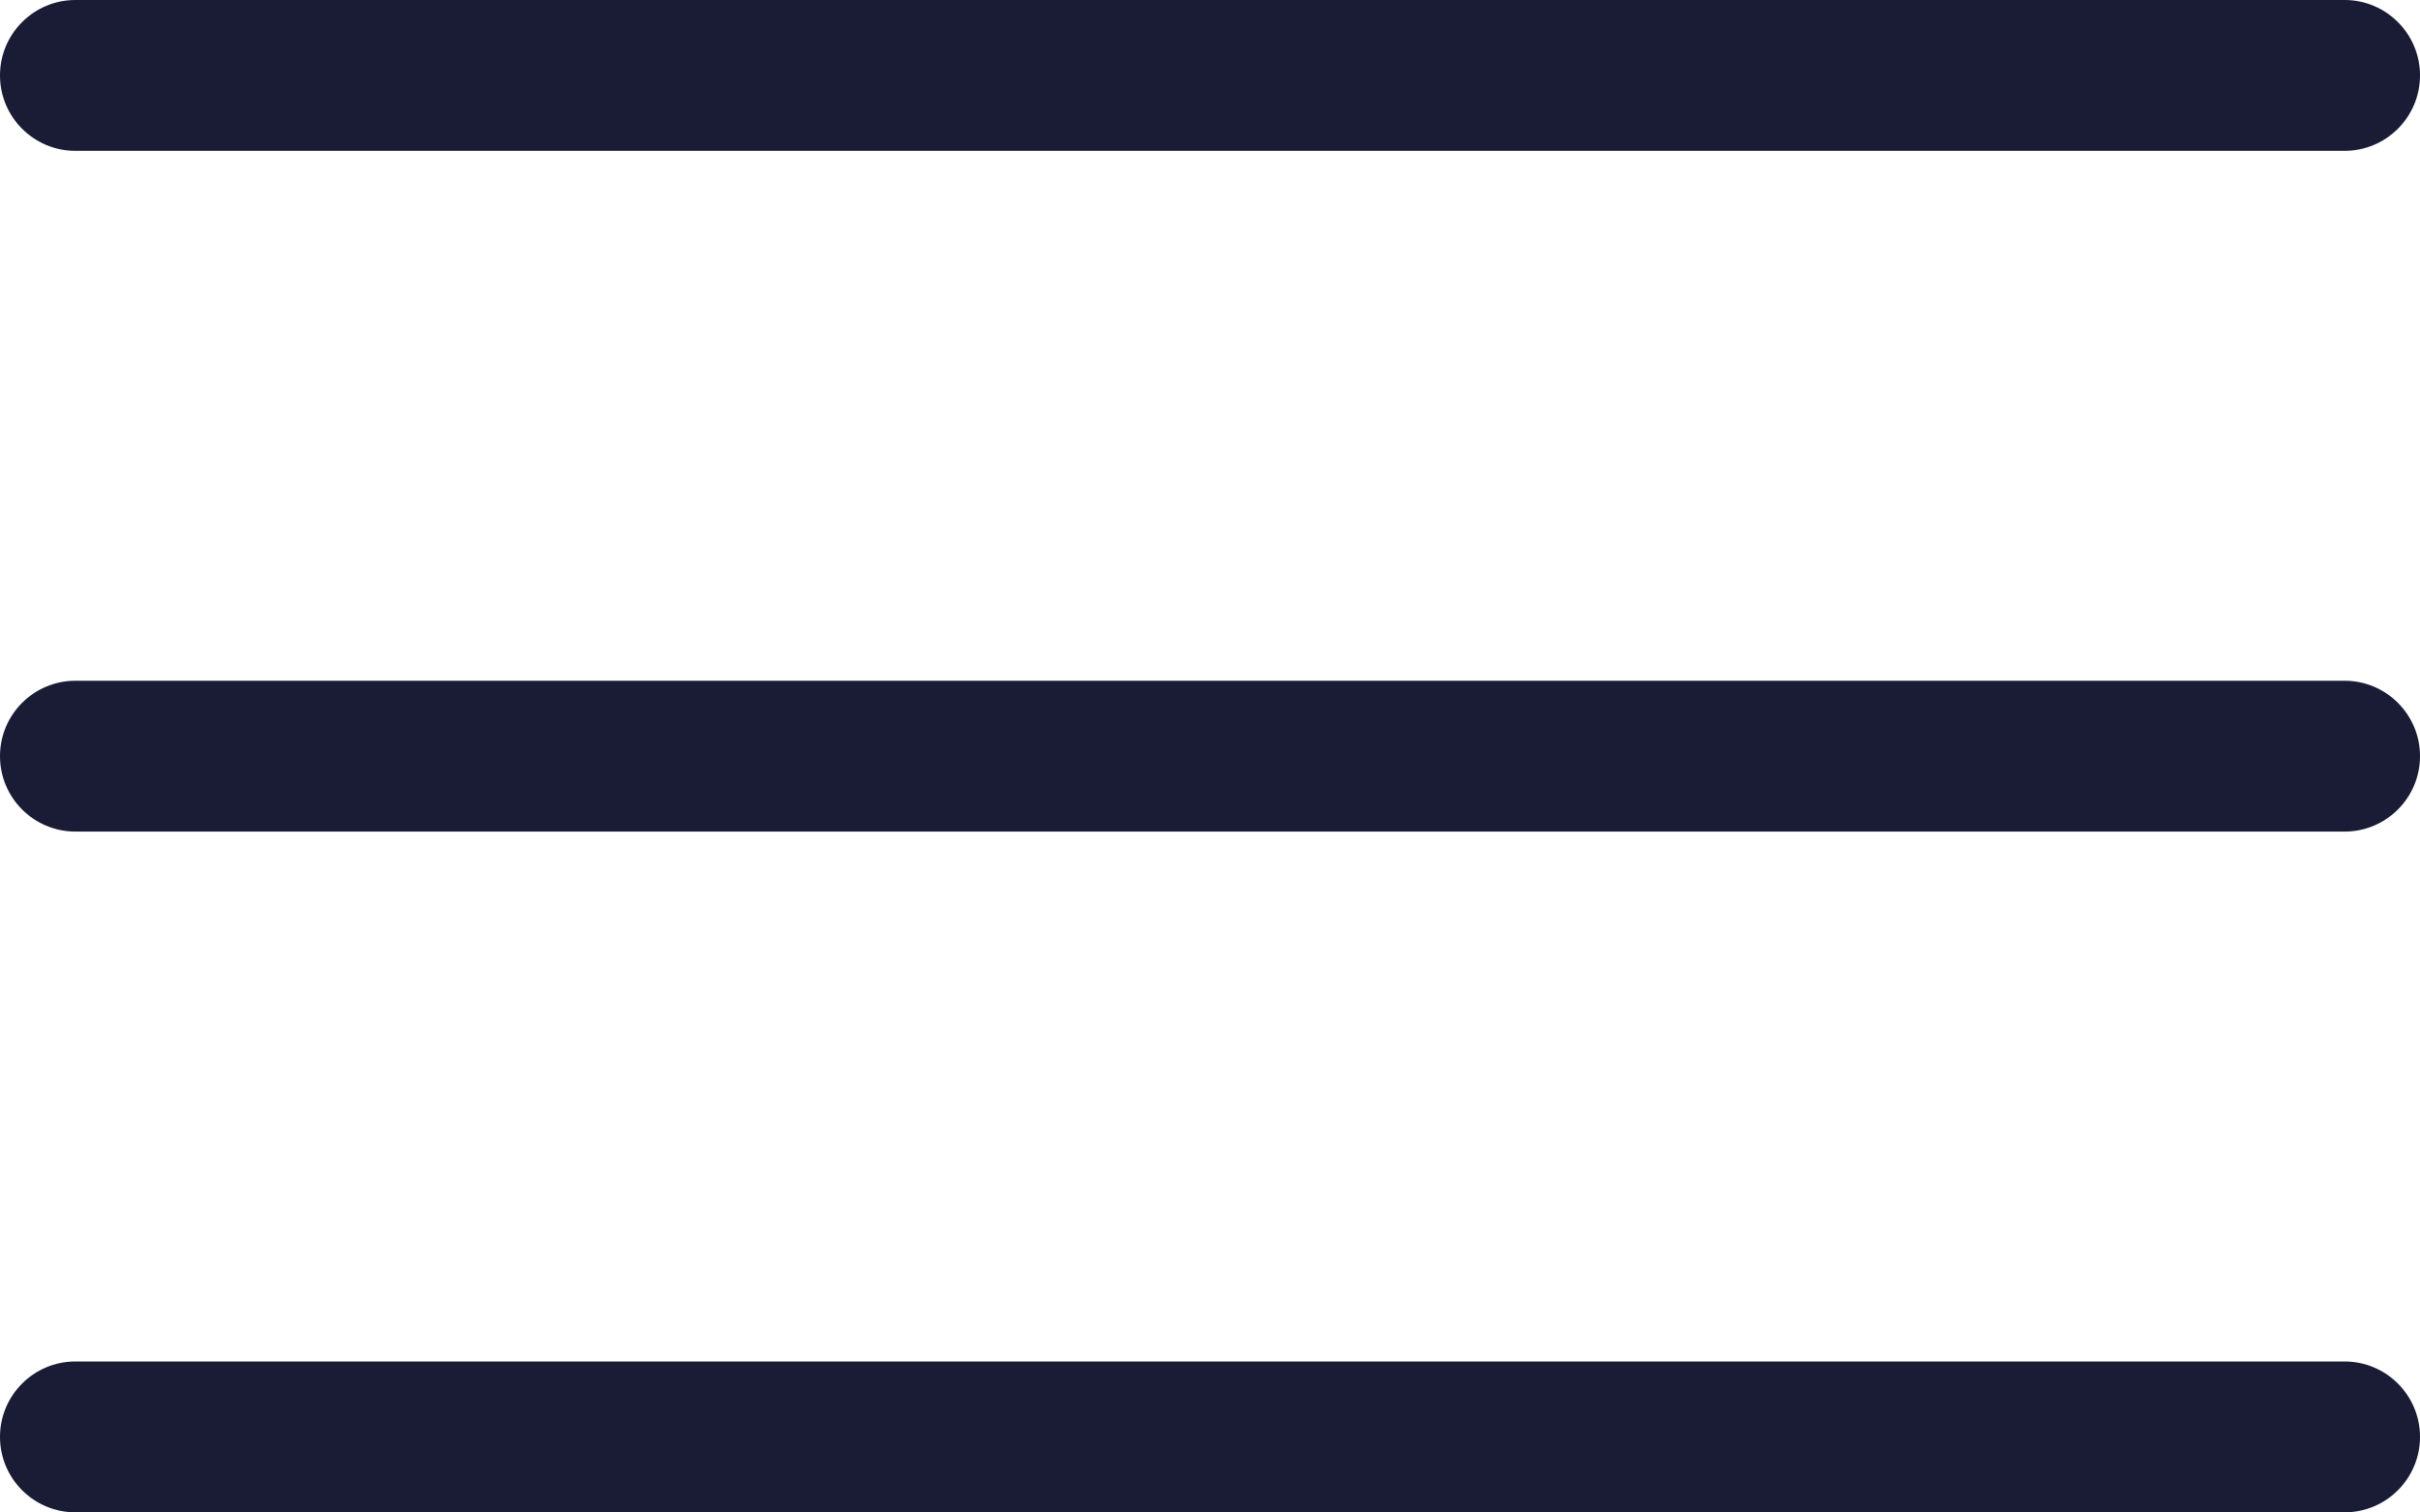 <?xml version="1.0" encoding="UTF-8"?>
<svg id="Icons" xmlns="http://www.w3.org/2000/svg" viewBox="0 0 77.266 48.286">
  <defs>
    <style>
      .cls-1 {
        fill: #1a1c35;
        stroke-width: 0px;
      }
    </style>
  </defs>
  <path class="cls-1" d="M2.408,4.816h72.45c1.33,0,2.408-1.078,2.408-2.408s-1.078-2.408-2.408-2.408H2.408C1.078,0,0,1.078,0,2.408s1.078,2.408,2.408,2.408Z"/>
  <path class="cls-1" d="M74.858,43.47H2.408c-1.33,0-2.408,1.078-2.408,2.408s1.078,2.408,2.408,2.408h72.45c1.33,0,2.408-1.078,2.408-2.408s-1.078-2.408-2.408-2.408Z"/>
  <path class="cls-1" d="M74.858,21.735H2.408c-1.33,0-2.408,1.078-2.408,2.408s1.078,2.408,2.408,2.408h72.45c1.33,0,2.408-1.078,2.408-2.408s-1.078-2.408-2.408-2.408Z"/>
</svg>